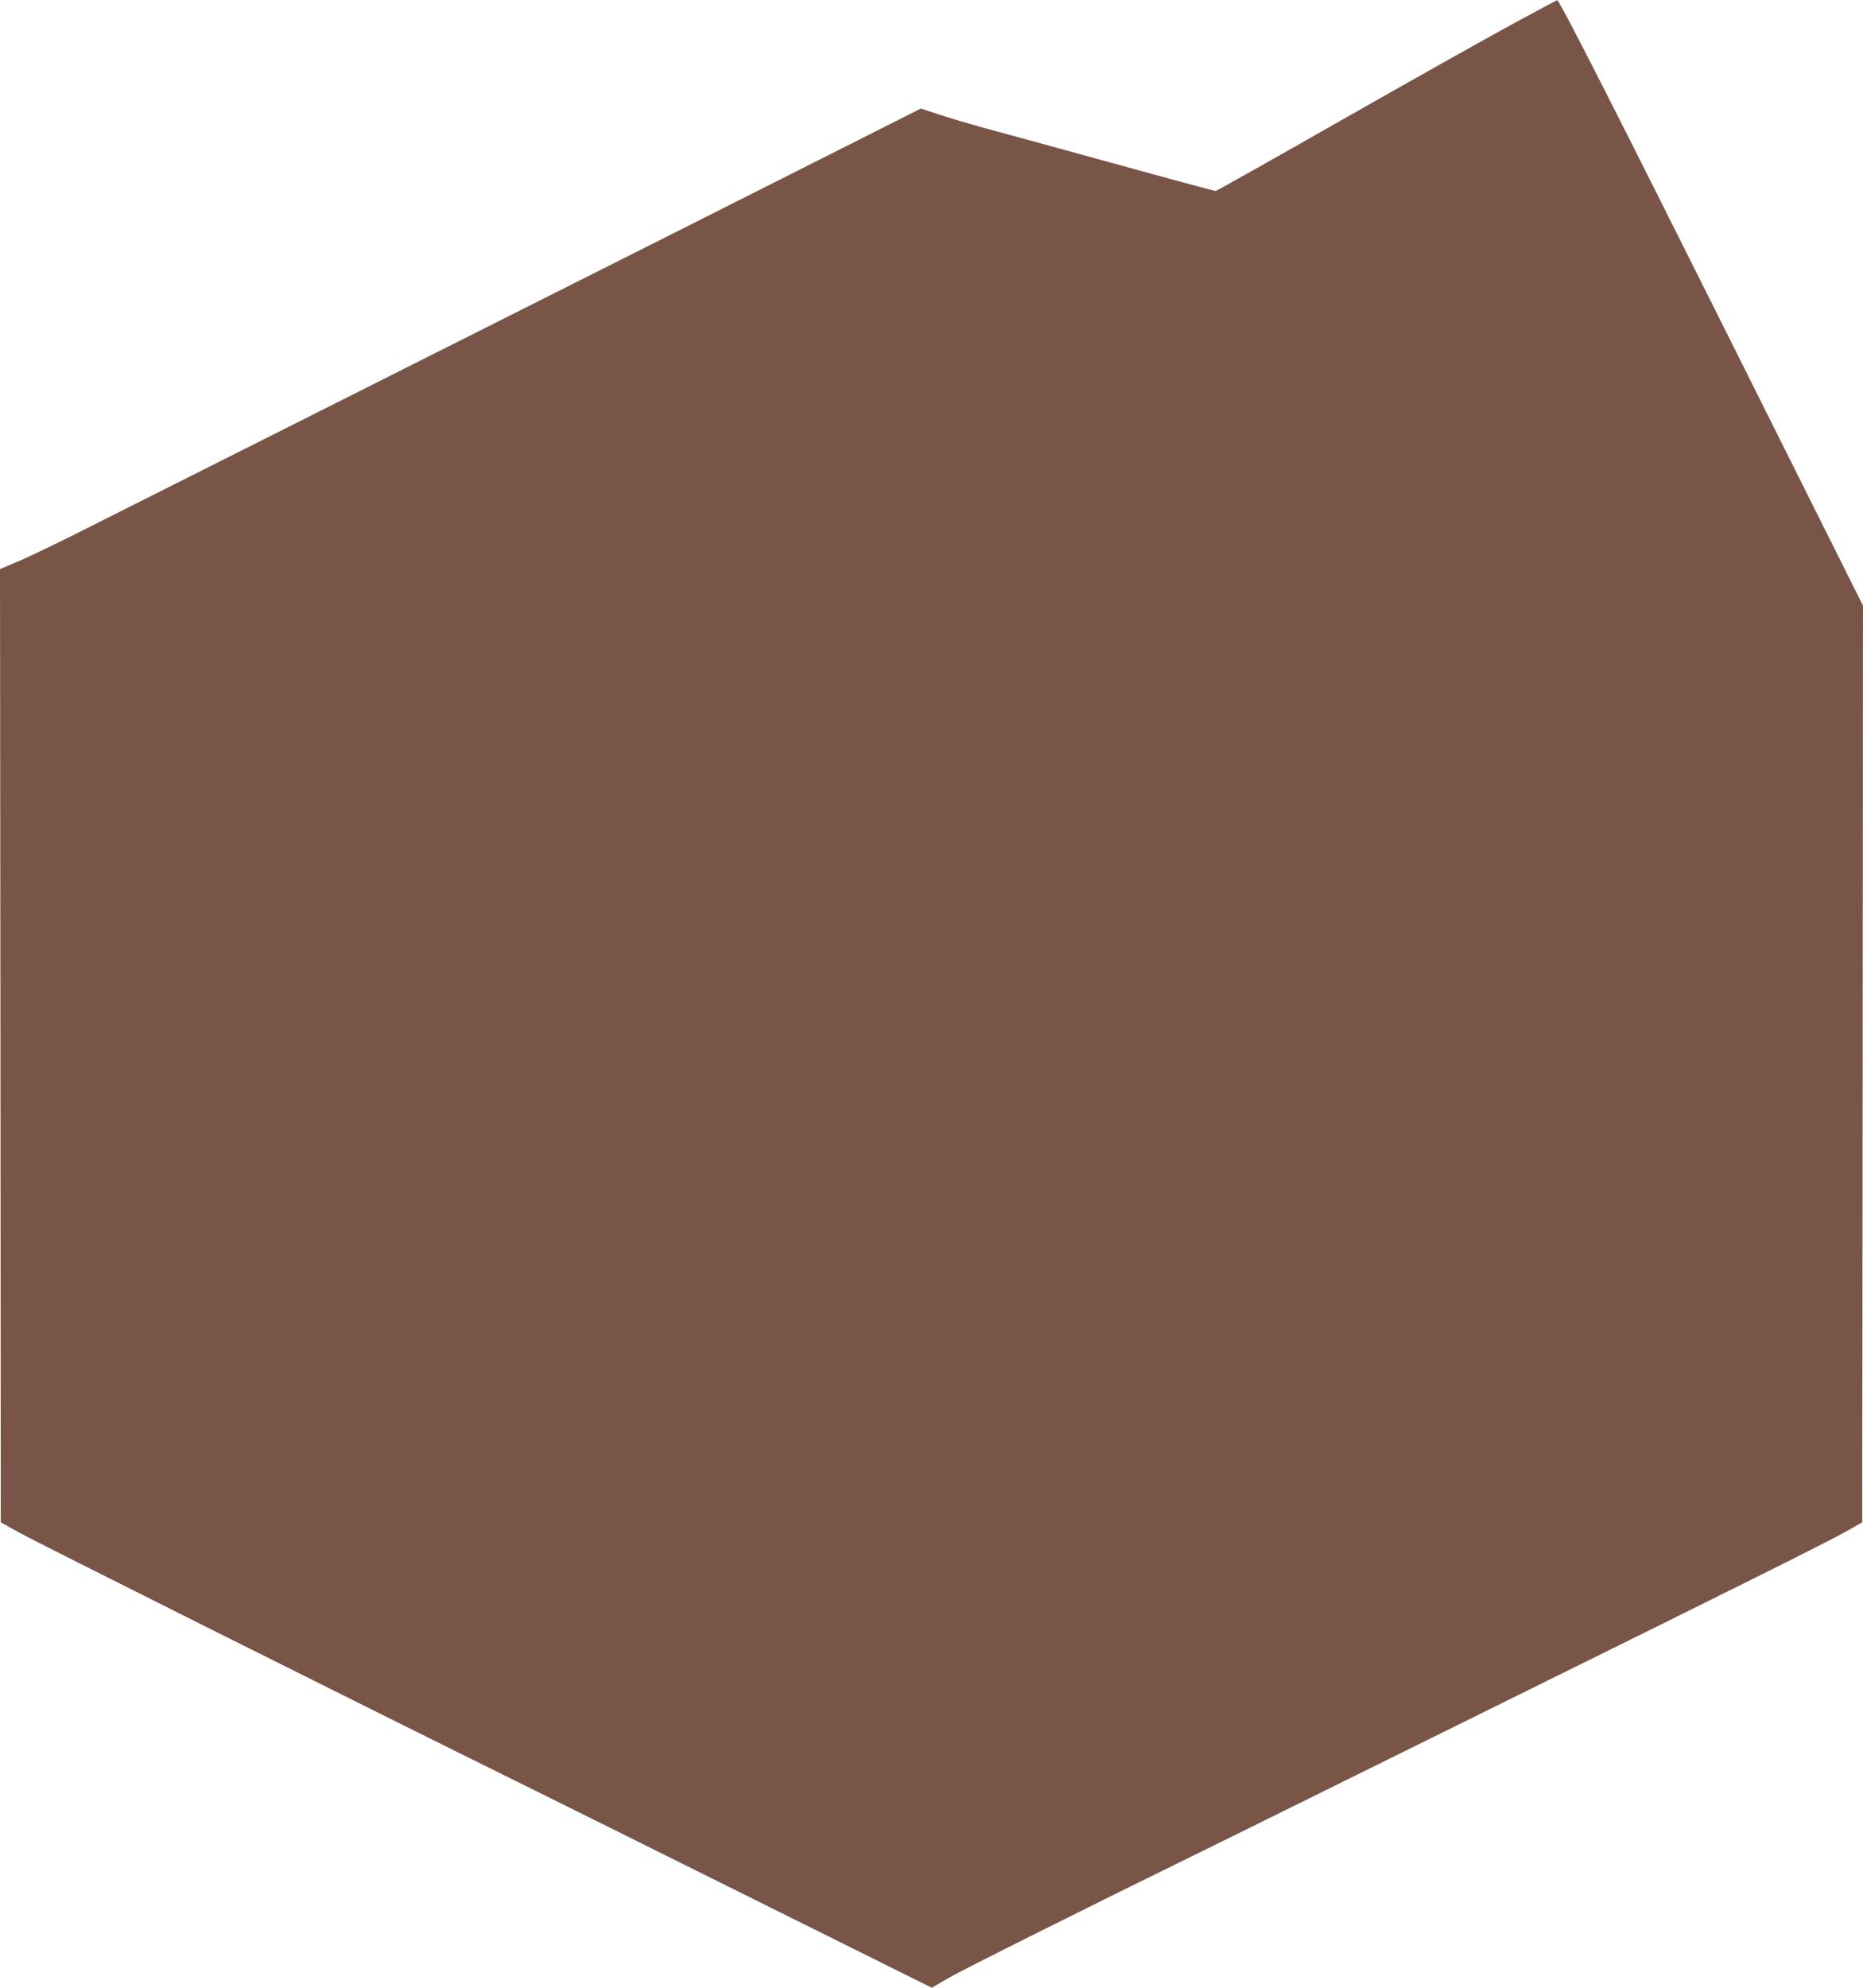 <?xml version="1.0" standalone="no"?>
<!DOCTYPE svg PUBLIC "-//W3C//DTD SVG 20010904//EN"
 "http://www.w3.org/TR/2001/REC-SVG-20010904/DTD/svg10.dtd">
<svg version="1.0" xmlns="http://www.w3.org/2000/svg"
 width="1200pt" height="1280pt" viewBox="0 0 1200 1280"
 preserveAspectRatio="xMidYMid meet">
<g transform="translate(0,1280) scale(0.1,-0.1)"
fill="#795548" stroke="none">
<path d="M9770 12660 c-140 -75 -632 -351 -1093 -613 -461 -263 -842 -477
-847 -477 -5 0 -188 49 -407 109 -793 218 -921 253 -1083 297 -91 25 -220 63
-287 85 l-122 40 -543 -274 c-570 -288 -1580 -796 -3353 -1687 -583 -293
-1217 -612 -1410 -709 -192 -98 -412 -204 -487 -237 l-138 -59 3 -3069 2
-3069 115 -64 c102 -58 2182 -1098 3205 -1603 209 -103 897 -445 1528 -759
l1149 -571 106 62 c93 54 940 477 1647 823 127 62 473 233 770 380 297 147
862 426 1255 620 1419 700 1987 984 2100 1047 l115 65 3 2952 2 2951 -831
1662 c-755 1511 -1125 2239 -1139 2237 -3 -1 -120 -63 -260 -139z"/>
</g>
</svg>

